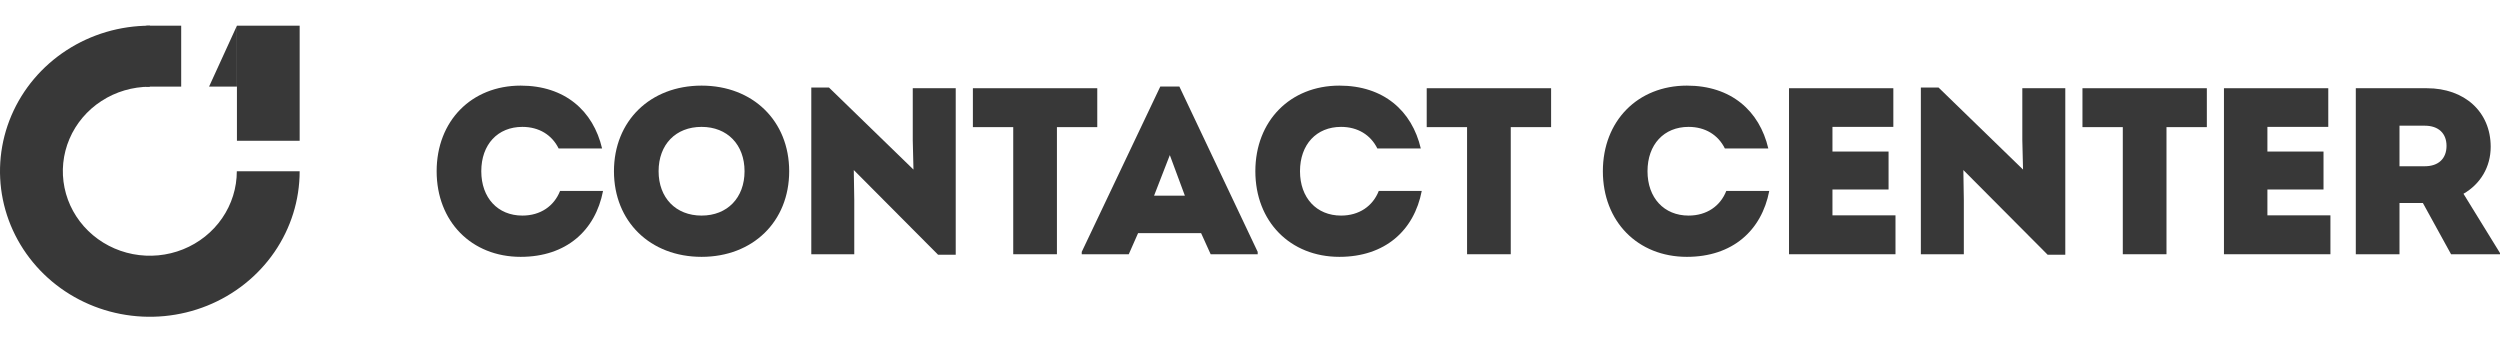 <svg width="292" height="40" viewBox="0 0 292 40" fill="none" xmlns="http://www.w3.org/2000/svg">
<path d="M17.5 3C14.039 3 10.655 3.997 7.778 5.865C4.9 7.733 2.657 10.388 1.332 13.494C0.008 16.601 -0.339 20.019 0.336 23.317C1.012 26.614 2.678 29.643 5.126 32.021C7.573 34.398 10.691 36.017 14.086 36.673C17.481 37.329 20.999 36.993 24.197 35.706C27.395 34.419 30.128 32.24 32.051 29.445C33.974 26.649 35 23.362 35 20L27.66 20C27.66 21.952 27.064 23.86 25.948 25.483C24.831 27.107 23.245 28.372 21.388 29.119C19.532 29.866 17.489 30.061 15.518 29.68C13.547 29.299 11.737 28.359 10.316 26.979C8.895 25.599 7.927 23.84 7.535 21.925C7.143 20.011 7.344 18.026 8.113 16.223C8.882 14.419 10.184 12.878 11.855 11.793C13.526 10.709 15.491 10.13 17.5 10.13V3Z" fill="#383838"/>
<path d="M27.674 3V10.116H24.419L27.674 3Z" fill="#383838"/>
<path d="M17.093 3H21.163V10.116H17.093V3Z" fill="#383838"/>
<path d="M27.674 3H35V16.442H27.674V3Z" fill="#383838"/>
<path d="M60.815 30C55.071 30 51 25.873 51 20C51 14.127 55.071 10 60.815 10C65.974 10 69.292 12.936 70.324 17.341H65.249C64.468 15.762 62.963 14.82 61.011 14.82C58.139 14.82 56.214 16.87 56.214 20C56.214 23.102 58.139 25.18 61.011 25.18C63.13 25.18 64.719 24.072 65.416 22.299H70.436C69.543 26.925 66.141 30 60.815 30Z" fill="#383838"/>
<path d="M81.944 30C75.948 30 71.71 25.873 71.71 20C71.71 14.127 75.948 10 81.944 10C87.939 10 92.177 14.127 92.177 20C92.177 25.873 87.939 30 81.944 30ZM81.944 25.18C84.955 25.18 86.963 23.102 86.963 20C86.963 16.898 84.955 14.82 81.944 14.82C78.932 14.82 76.924 16.87 76.924 20C76.924 23.102 78.932 25.18 81.944 25.18Z" fill="#383838"/>
<path d="M106.61 10.305H111.629V29.751H109.565L99.722 19.861L99.778 23.352V29.695H94.759V10.222H96.822L106.693 19.806L106.61 16.371V10.305Z" fill="#383838"/>
<path d="M128.161 10.305V14.848H123.449V29.695H118.346V14.848H113.633V10.305H128.161Z" fill="#383838"/>
<path d="M137.752 10.111L146.898 29.418V29.695H141.405L140.289 27.23H132.928L131.84 29.695H126.347V29.418L135.521 10.111H137.752ZM136.636 18.116L134.796 22.853H138.393L136.636 18.116Z" fill="#383838"/>
<path d="M156.44 30C150.696 30 146.625 25.873 146.625 20C146.625 14.127 150.696 10 156.44 10C161.599 10 164.917 12.936 165.949 17.341H160.874C160.093 15.762 158.588 14.82 156.636 14.82C153.764 14.82 151.84 16.87 151.84 20C151.84 23.102 153.764 25.18 156.636 25.18C158.755 25.18 160.344 24.072 161.041 22.299H166.061C165.168 26.925 161.766 30 156.44 30Z" fill="#383838"/>
<path d="M181.168 10.305V14.848H176.456V29.695H171.353V14.848H166.64V10.305H181.168Z" fill="#383838"/>
<path d="M197.03 30C191.286 30 187.215 25.873 187.215 20C187.215 14.127 191.286 10 197.03 10C202.189 10 205.507 12.936 206.539 17.341H201.464C200.683 15.762 199.177 14.82 197.225 14.82C194.353 14.82 192.429 16.87 192.429 20C192.429 23.102 194.353 25.18 197.225 25.18C199.345 25.18 200.934 24.072 201.631 22.299H206.65C205.758 26.925 202.356 30 197.03 30Z" fill="#383838"/>
<path d="M214.031 25.152H221.393V29.695H208.956V10.305H221.142V14.82H214.031V17.701H220.584V22.133H214.031V25.152Z" fill="#383838"/>
<path d="M236.207 10.305H241.226V29.751H239.163L229.32 19.861L229.375 23.352V29.695H224.356V10.222H226.42L236.291 19.806L236.207 16.371V10.305Z" fill="#383838"/>
<path d="M257.759 10.305V14.848H253.046V29.695H247.943V14.848H243.231V10.305H257.759Z" fill="#383838"/>
<path d="M264.833 25.152H272.194V29.695H259.758V10.305H271.943V14.82H264.833V17.701H271.386V22.133H264.833V25.152Z" fill="#383838"/>
<path d="M287.734 22.632L292 29.557V29.695H286.284L282.993 23.712H280.261V29.695H275.158V10.305H283.467C287.845 10.305 290.913 13.047 290.913 17.147C290.913 19.501 289.713 21.496 287.734 22.632ZM280.261 14.681V19.418H283.216C284.806 19.418 285.754 18.532 285.754 17.036C285.754 15.568 284.806 14.681 283.216 14.681H280.261Z" fill="#383838"/>
</svg>
